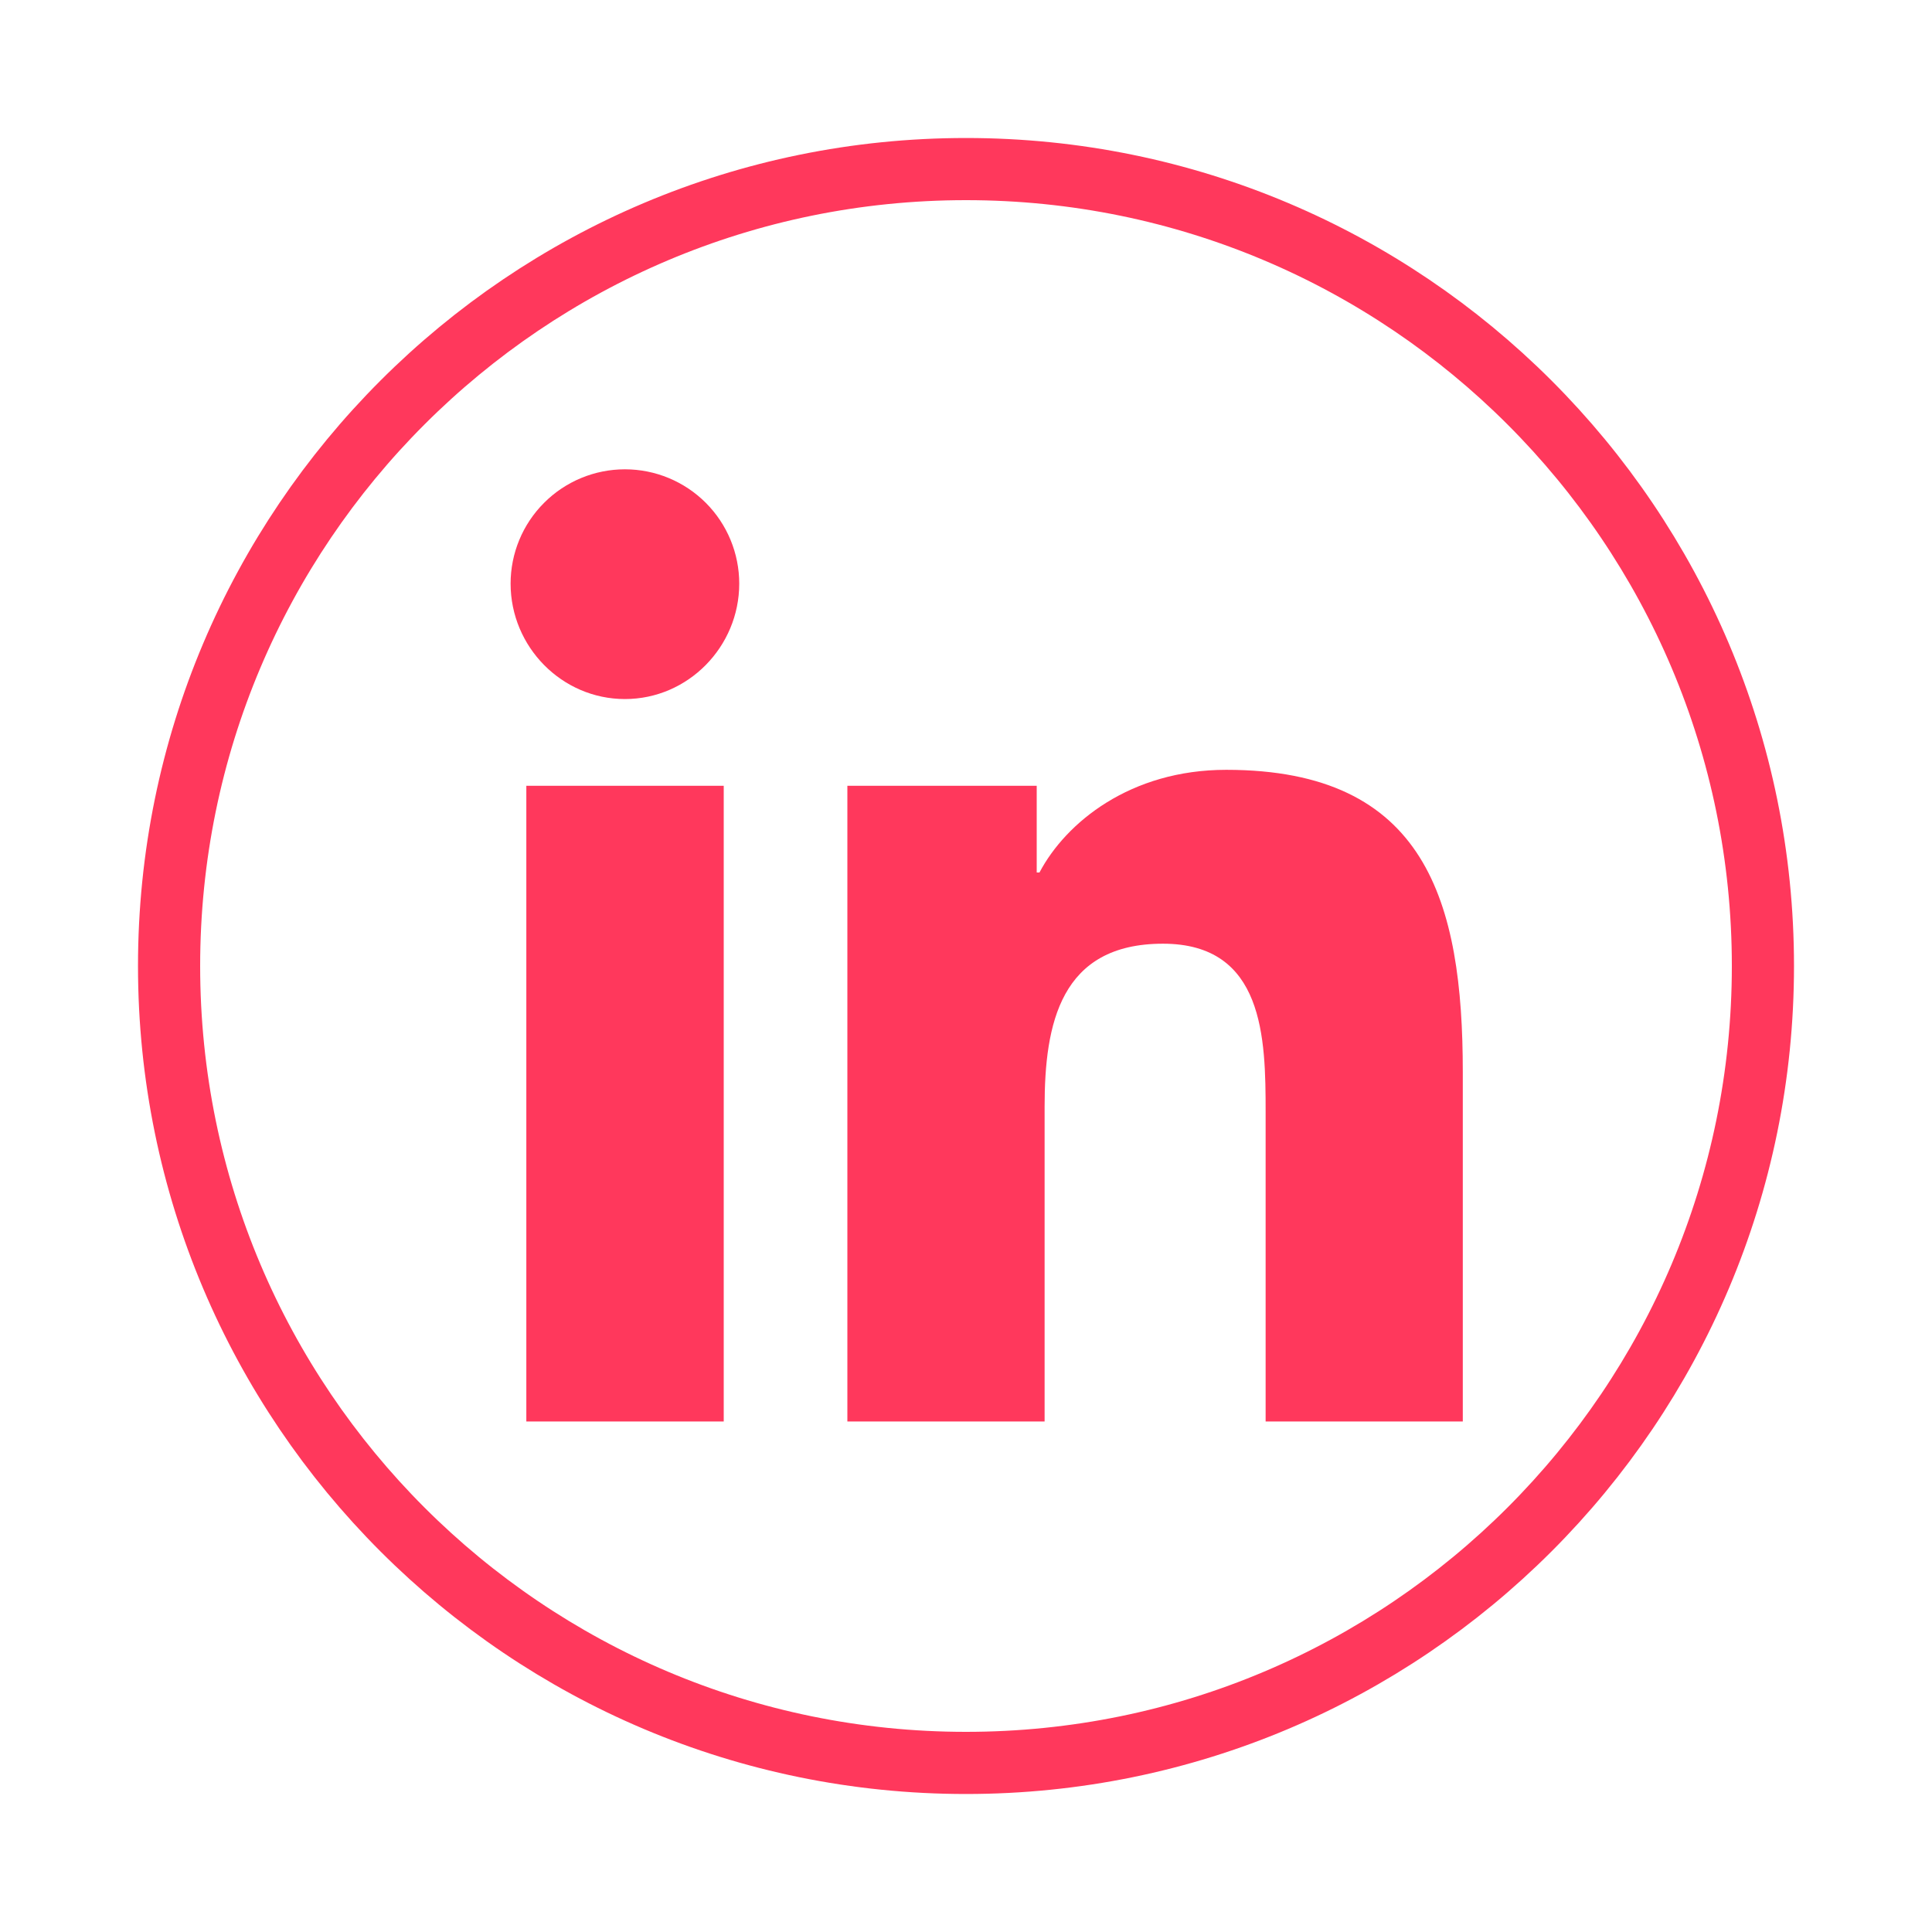 <svg width="35" height="35" viewBox="0 0 35 35" fill="none" xmlns="http://www.w3.org/2000/svg">
<g clip-path="url(#clip0_656_33)">
<path d="M13.111 25.752H9.535V14.235H13.111V25.752ZM11.321 12.664C10.178 12.664 9.25 11.717 9.25 10.573C9.25 10.024 9.468 9.497 9.857 9.109C10.245 8.72 10.772 8.502 11.321 8.502C11.87 8.502 12.397 8.72 12.786 9.109C13.174 9.497 13.392 10.024 13.392 10.573C13.392 11.717 12.464 12.664 11.321 12.664ZM26.496 25.752H22.928V20.145C22.928 18.809 22.901 17.096 21.068 17.096C19.209 17.096 18.924 18.547 18.924 20.049V25.752H15.351V14.235H18.781V15.806H18.831C19.309 14.901 20.475 13.946 22.215 13.946C25.835 13.946 26.5 16.33 26.5 19.425V25.752H26.496Z" fill="#FF385C"/>
</g>
<path d="M31.937 17.5C31.937 25.473 25.473 31.937 17.5 31.937C9.527 31.937 3.063 25.473 3.063 17.5C3.063 9.527 9.527 3.063 17.5 3.063C25.473 3.063 31.937 9.527 31.937 17.5Z" stroke="#FF385C" stroke-width="1.126"/>
<defs>
<clipPath id="clip0_656_33">
<rect width="17.25" height="17.35" fill="white" transform="translate(9.25 8.5)"/>
</clipPath>
</defs>
</svg>
